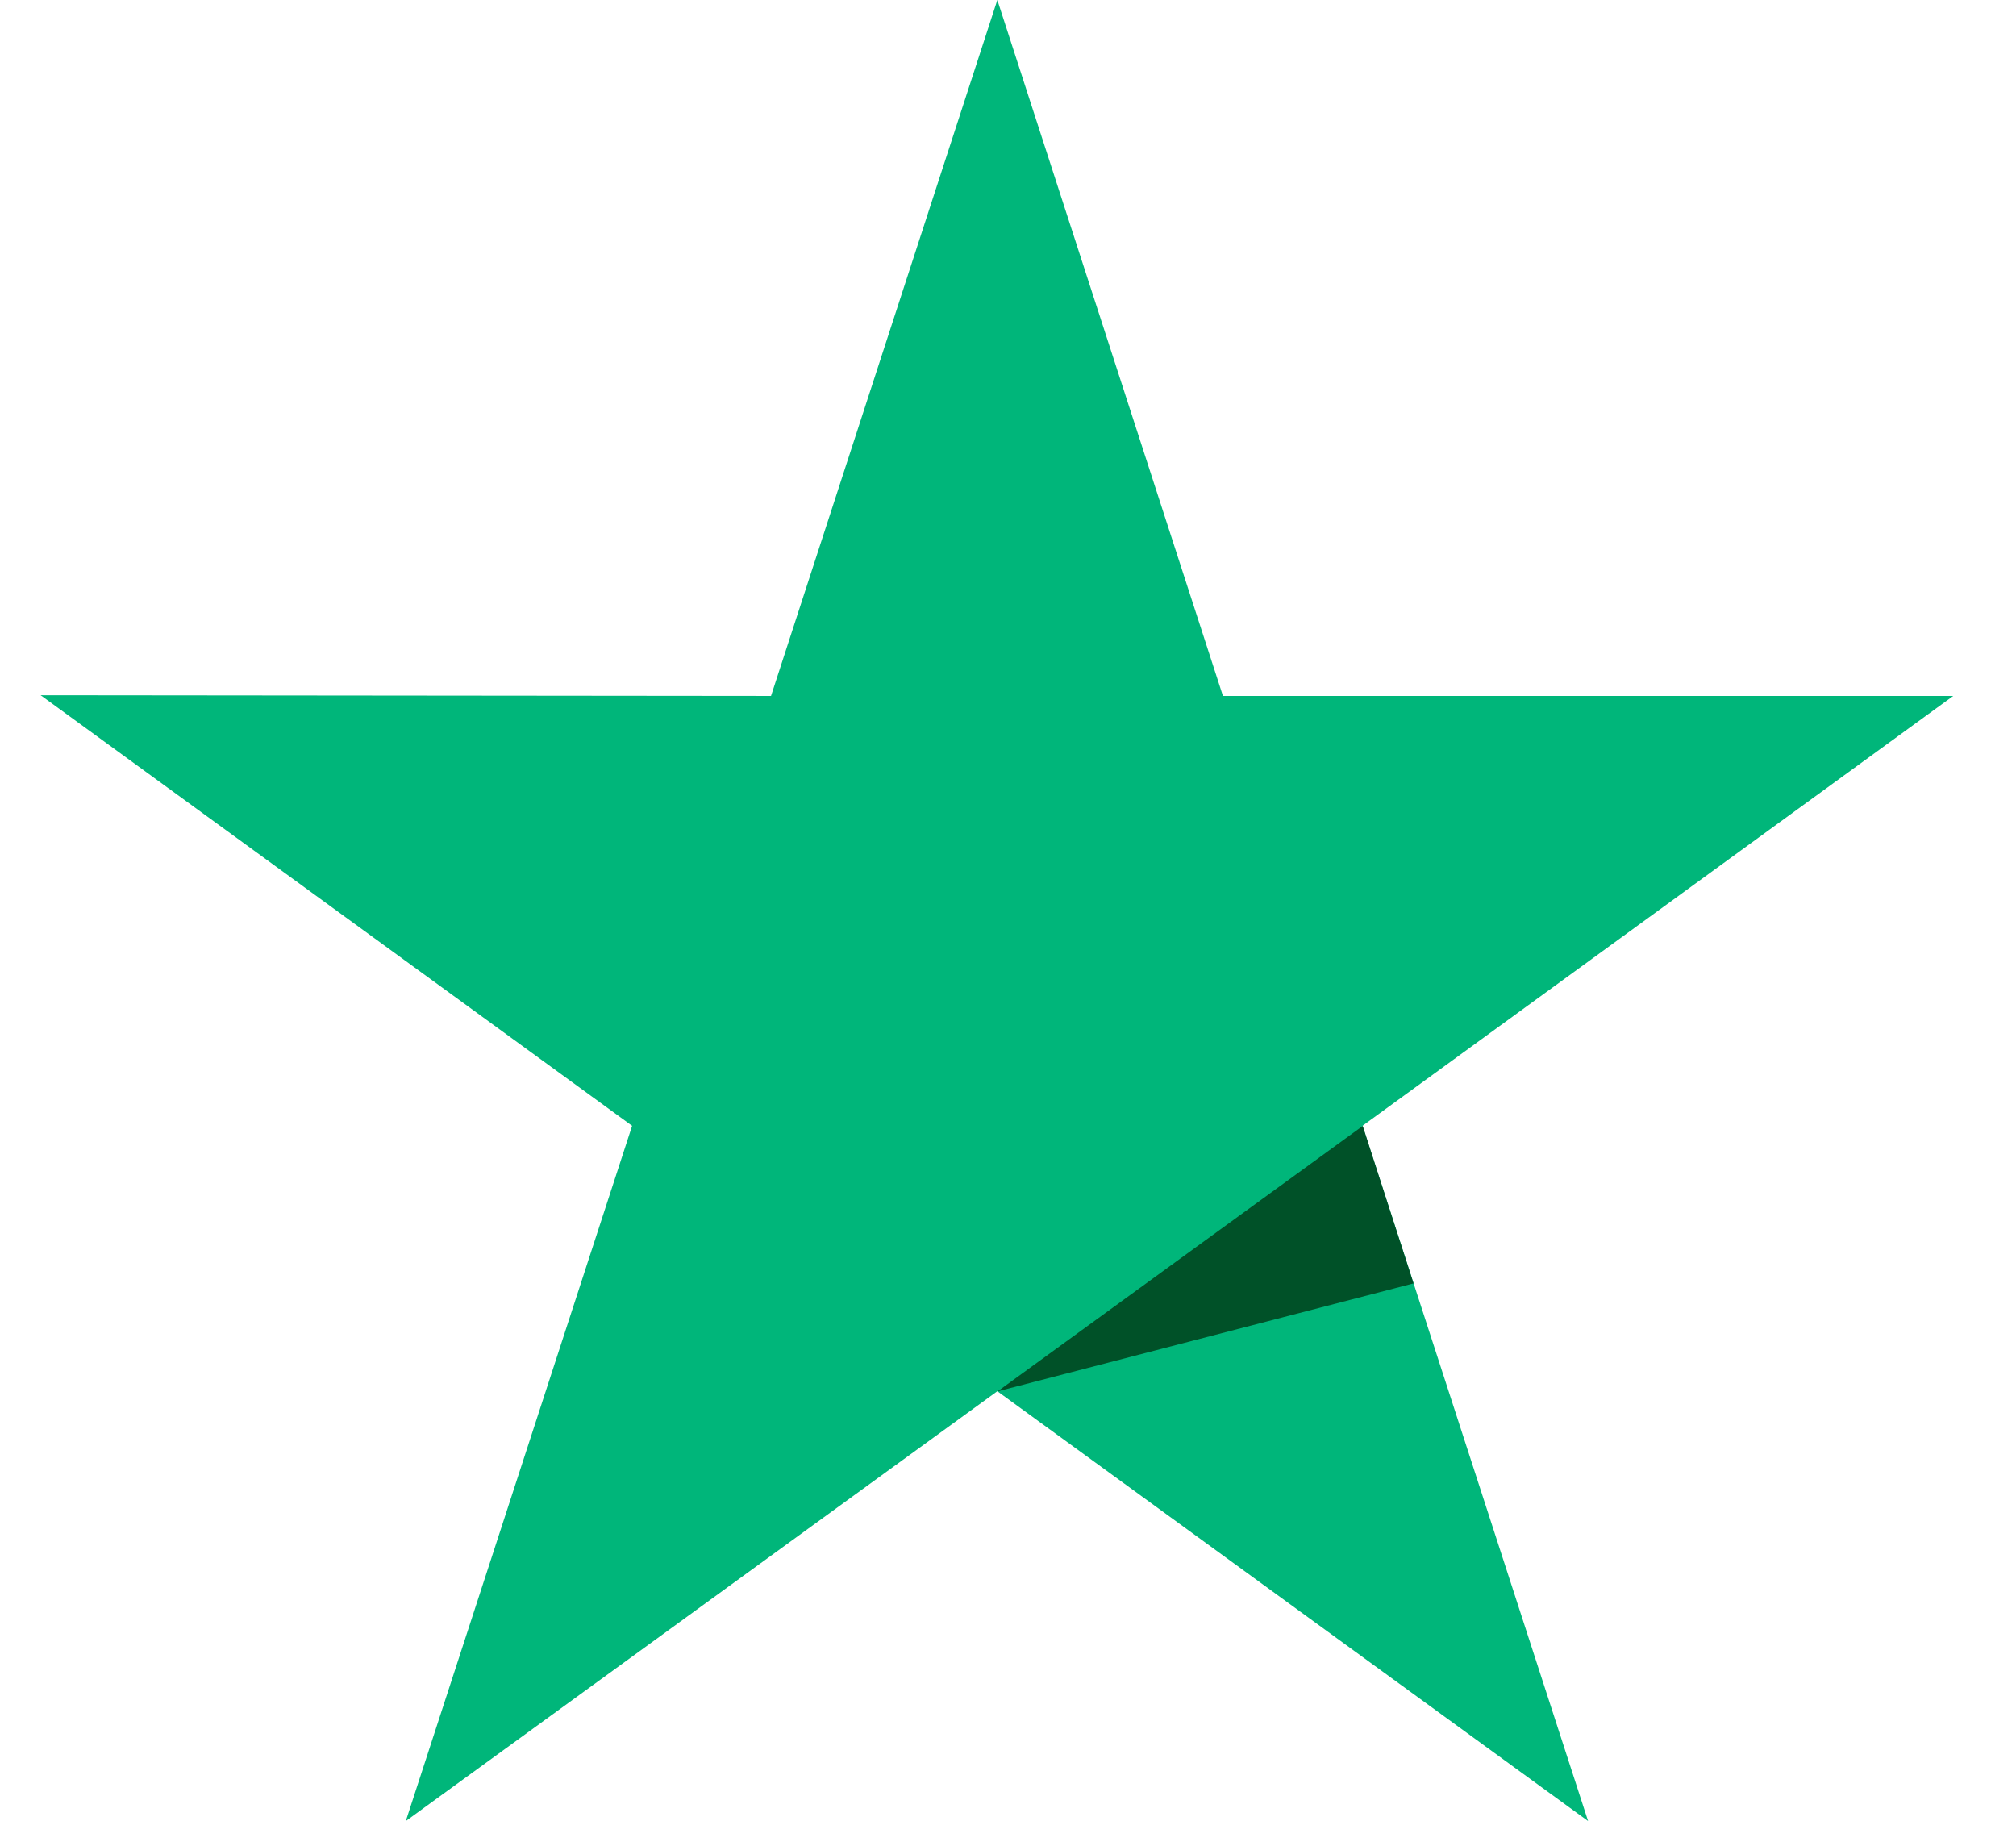 <svg
  xmlns="http://www.w3.org/2000/svg"
  width="31"
  height="28"
  viewBox="0 0 31 28"
  fill="none"
>
  <g clip-path="url(#clip0_865_133429)">
    <path
      d="M30.035 10.701H18.805L15.336 0L11.856 10.701L0.625 10.69L9.72 17.31L6.24 28L15.336 21.391L24.42 28L20.951 17.31L30.035 10.701Z"
      fill="#00B67A"
    />
    <path
      d="M21.736 19.733L20.955 17.312L15.34 21.393L21.736 19.733Z"
      fill="#005128"
    />
  </g>
  <defs>
    <clipPath id="clip0_865_133429">
      <rect
        width="29.416"
        height="28"
        fill="white"
        transform="translate(0.625)"
      />
    </clipPath>
  </defs>
</svg>

